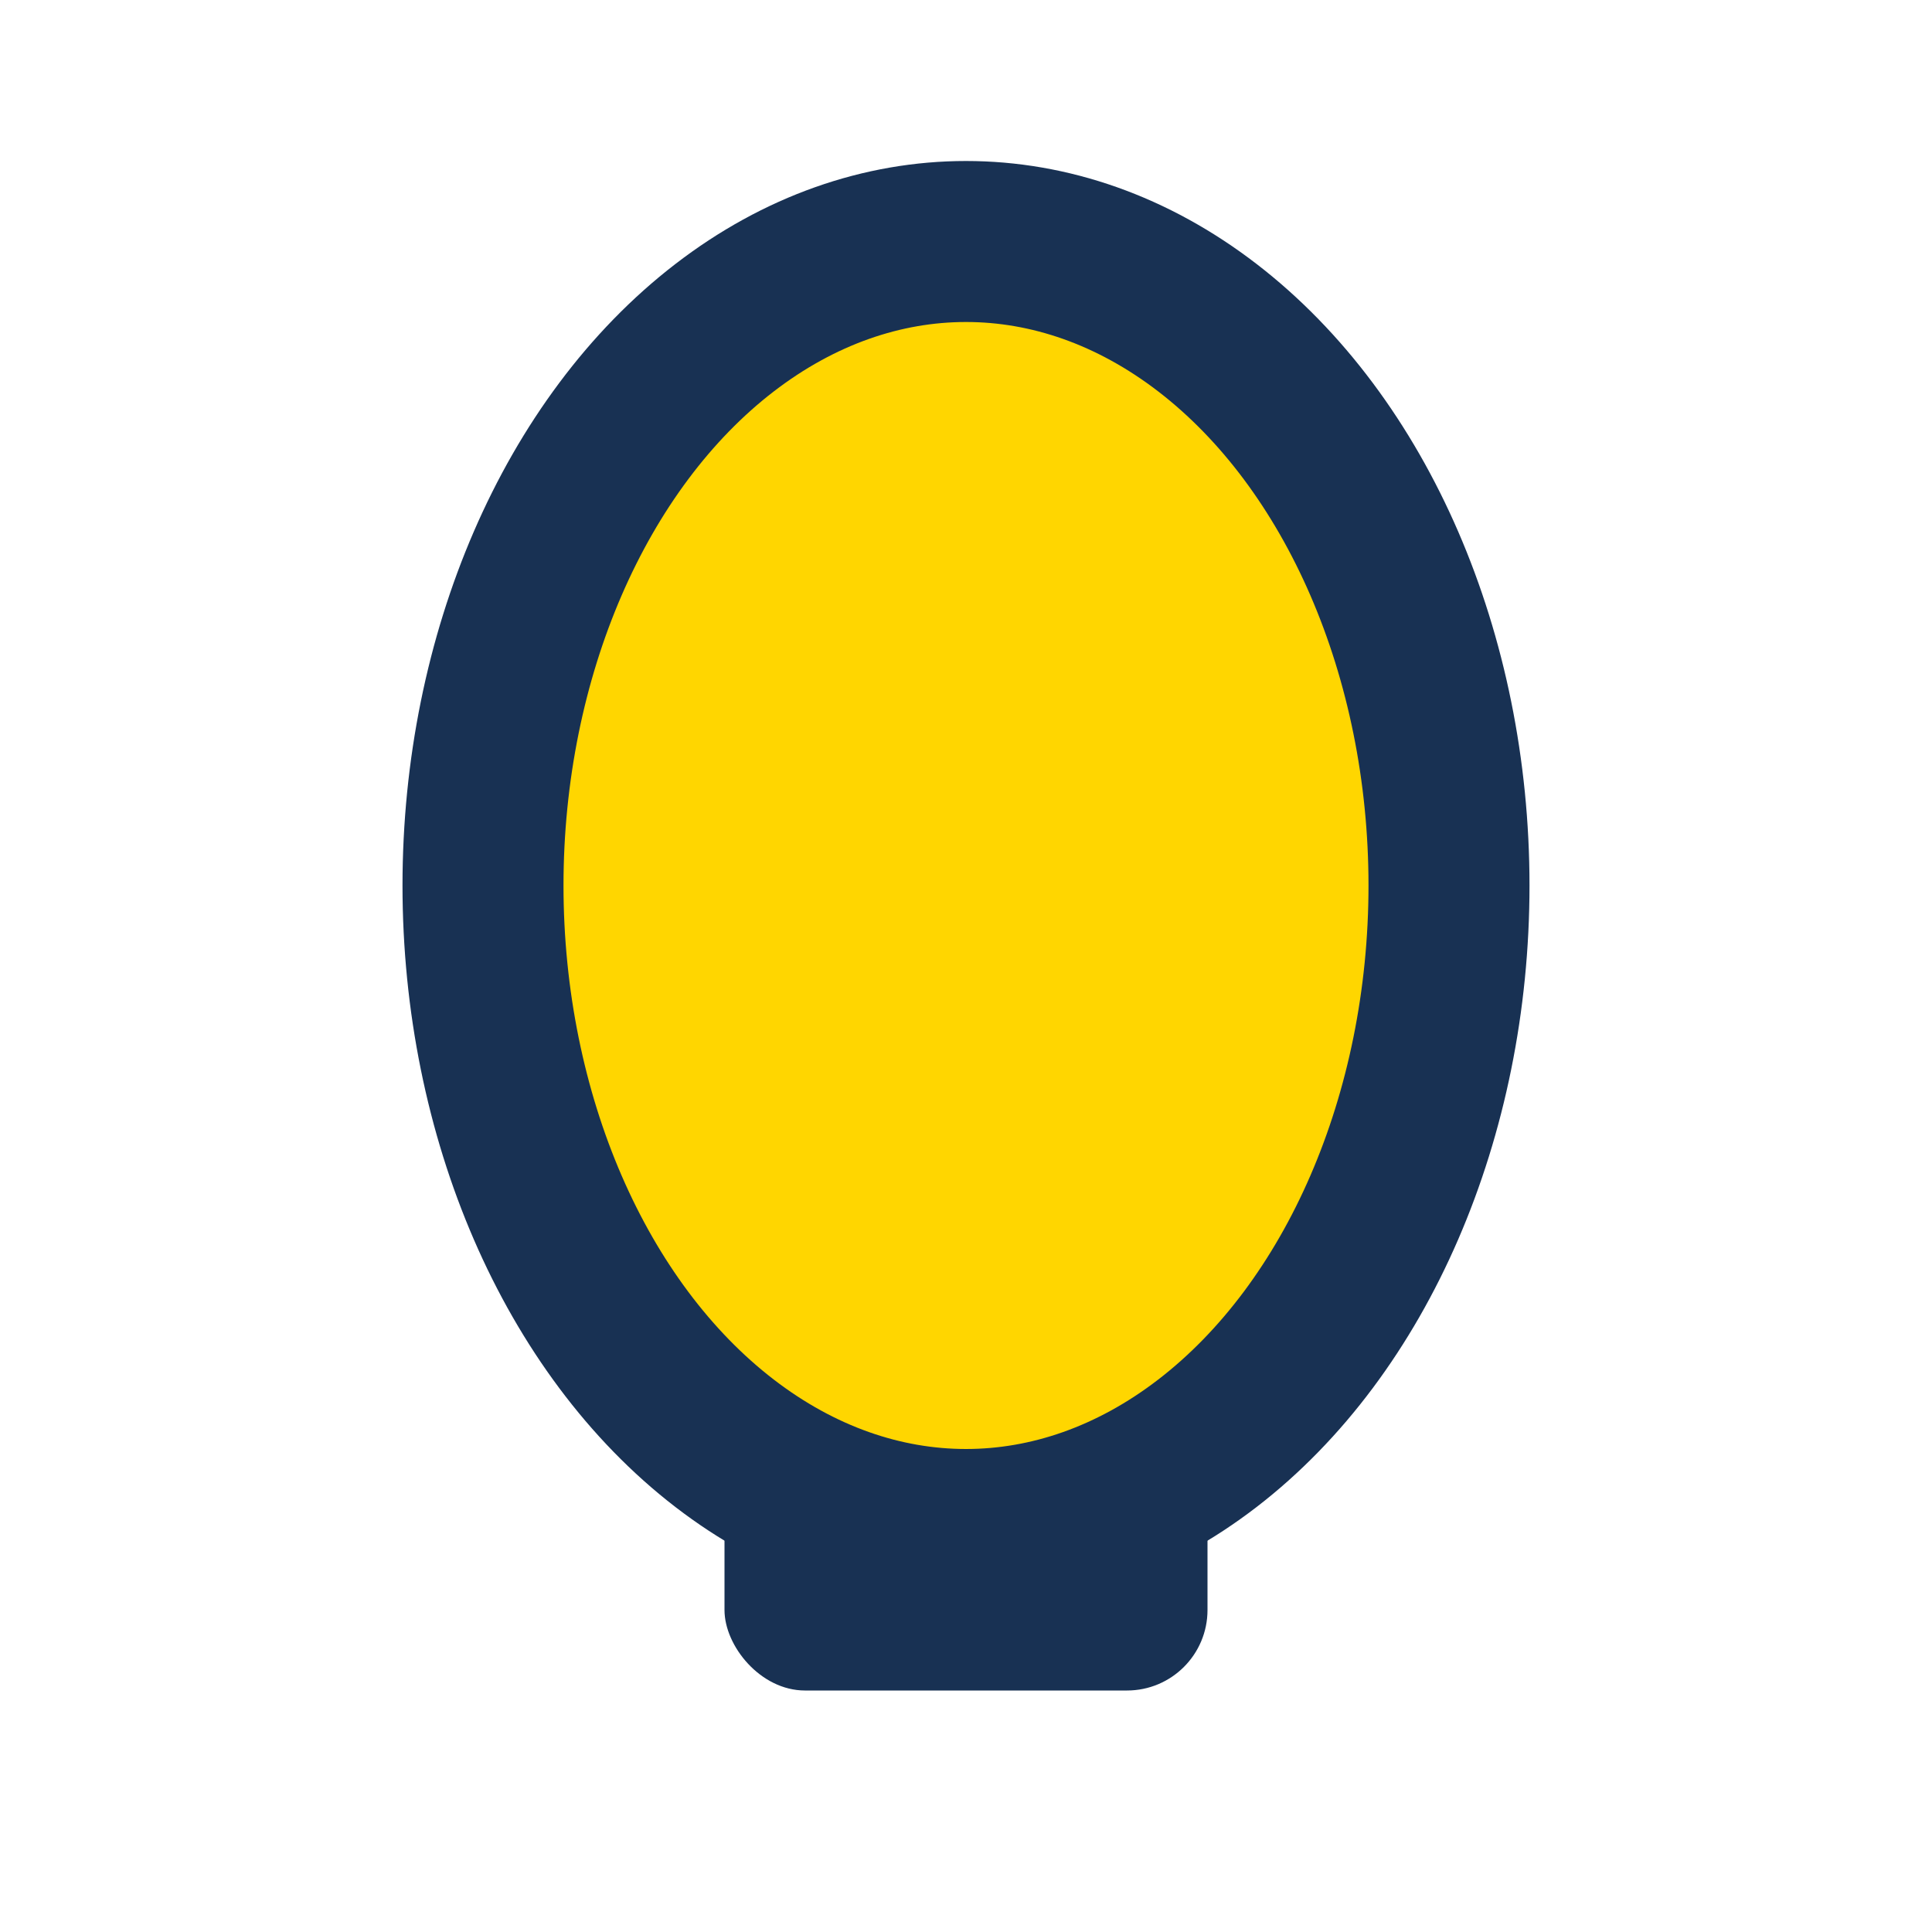 <?xml version="1.0" encoding="UTF-8"?>
<svg xmlns="http://www.w3.org/2000/svg" width="24" height="24" viewBox="0 0 24 24"><ellipse cx="12" cy="11" rx="6" ry="8" fill="#FFD600" stroke="#183153" stroke-width="2"/><rect x="9" y="18" width="6" height="3" rx="1" fill="#183153"/></svg>